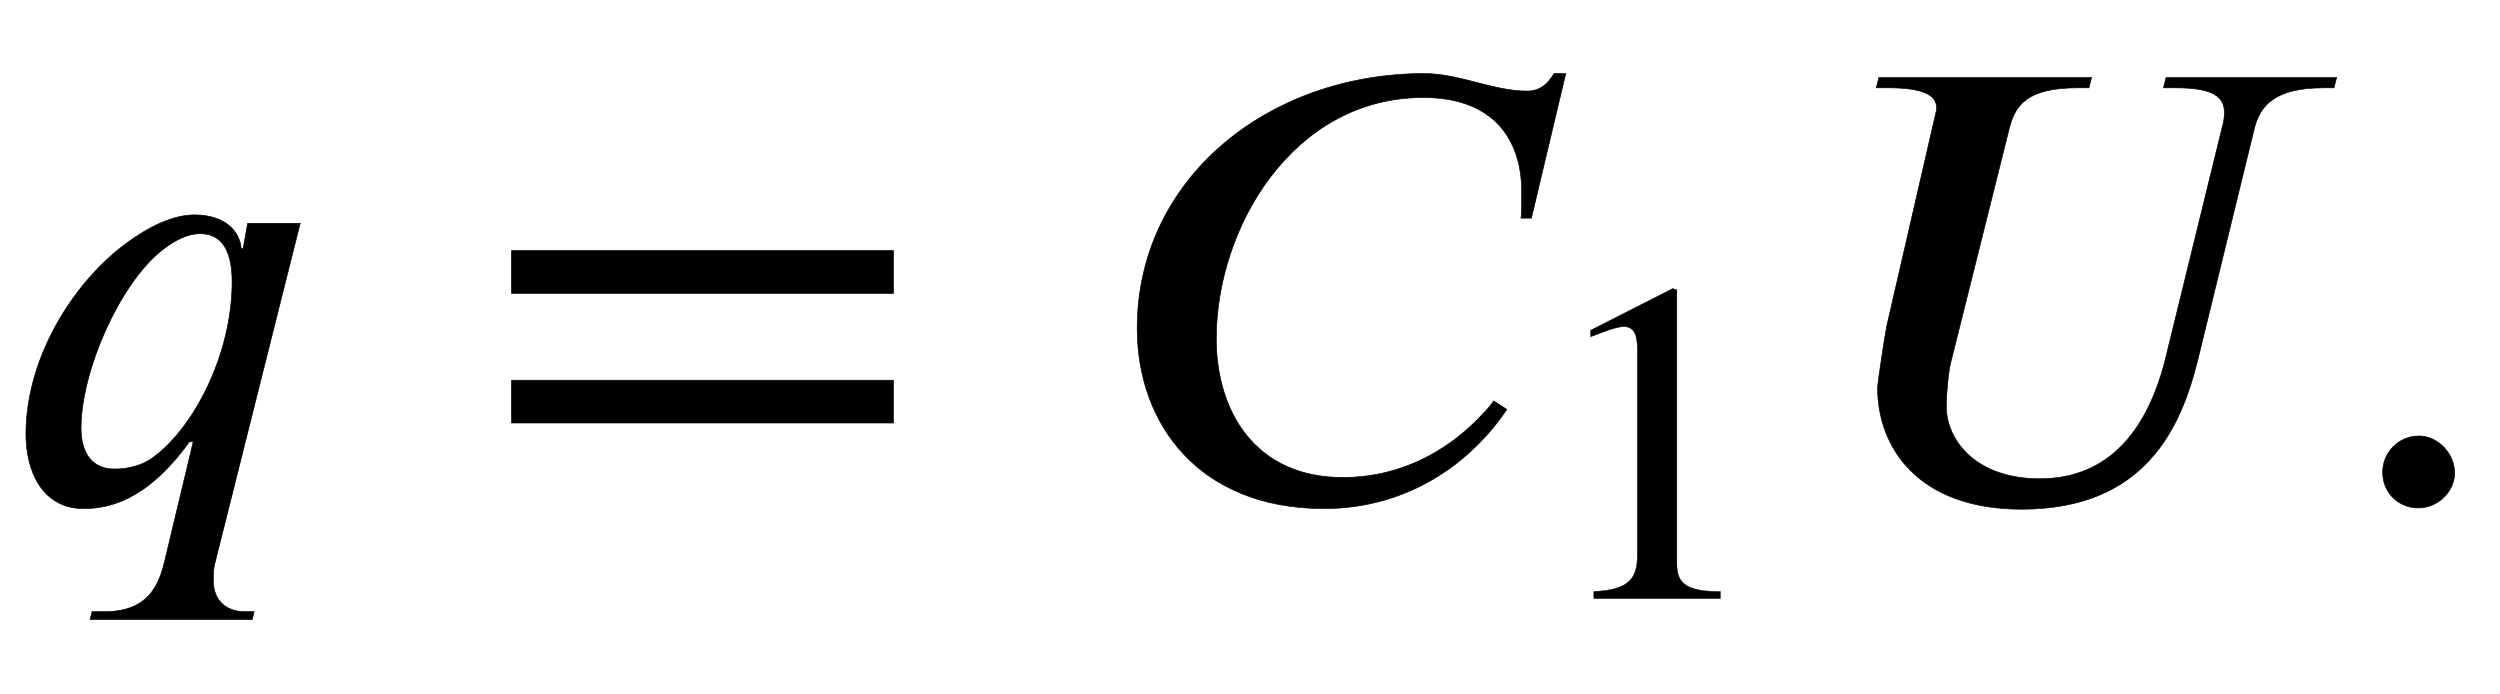 <svg xmlns="http://www.w3.org/2000/svg" xmlns:xlink="http://www.w3.org/1999/xlink" data-style="vertical-align:-.693ex" width="8.956ex" height="2.487ex" aria-labelledby="MathJax-SVG-1-Title" viewBox="0 -772.4 3856 1070.7"><defs aria-hidden="true"><path id="a" stroke-width="1" d="M463 428L332-94c-3-10-3-20-3-29 0-30 19-48 49-48h14l-3-12H139l3 12h19c68 0 84 41 93 78l44 184h-6C225-2 165-12 129-12c-64 0-89 58-89 115 0 123 80 246 169 304 31 21 63 34 91 34 48 0 70-26 72-52h3l7 39h81zm-105-90c0 43-13 74-49 74-21 0-41-11-61-27-64-52-123-185-123-273 0-27 9-63 52-63 17 0 40 4 58 17 63 45 123 159 123 272z"/><path id="b" stroke-width="1" d="M637 320H48v66h589v-66zm0-200H48v66h589v-66z"/><path id="c" stroke-width="1" d="M711 659l-53-223h-16c1 8 1 17 1 42 0 65-31 144-152 144-201 0-319-201-319-372 0-112 60-214 195-214 98 0 171 49 216 98 7 7 12 13 17 20l20-13c-27-41-60-71-89-92-78-55-154-61-193-61C145-12 50 119 50 266c0 230 201 393 443 393 54 0 106-27 158-27 11 0 27 2 42 27h18z"/><path id="d" stroke-width="1" d="M394 0H118v15c74 4 95 25 95 80v449c0 34-9 49-30 49-10 0-27-5-45-12l-27-10v14l179 91 9-3V76c0-43 20-61 95-61V0z"/><path id="e" stroke-width="1" d="M775 653l-4-16h-16c-75 0-98-27-107-63l-87-356C535 112 479-13 289-13 129-13 67 83 67 174c0 8 12 86 14 95l76 330c1 2 1 5 1 7 0 20-21 31-75 31H65l4 16h328l-4-16h-17c-79 0-97-27-106-63l-90-360c-4-15-7-51-7-68 0-54 47-112 144-112 111 0 169 81 195 189l86 351c2 7 4 15 4 26-1 23-17 37-75 37h-19l4 16h263z"/><path id="f" stroke-width="1" d="M181 43c0-29-26-54-56-54-31 0-55 24-55 55s25 56 56 56c29 0 55-27 55-57z"/></defs><g fill="currentColor" stroke="currentColor" stroke-width="0" aria-hidden="true" transform="scale(1 -1)"><use xlink:href="#a"/><use x="741" xlink:href="#b"/><g transform="translate(1704)"><use xlink:href="#c"/><use x="949" y="-213" transform="scale(.707)" xlink:href="#d"/></g><use x="2829" xlink:href="#e"/><use x="3605" xlink:href="#f"/></g></svg>